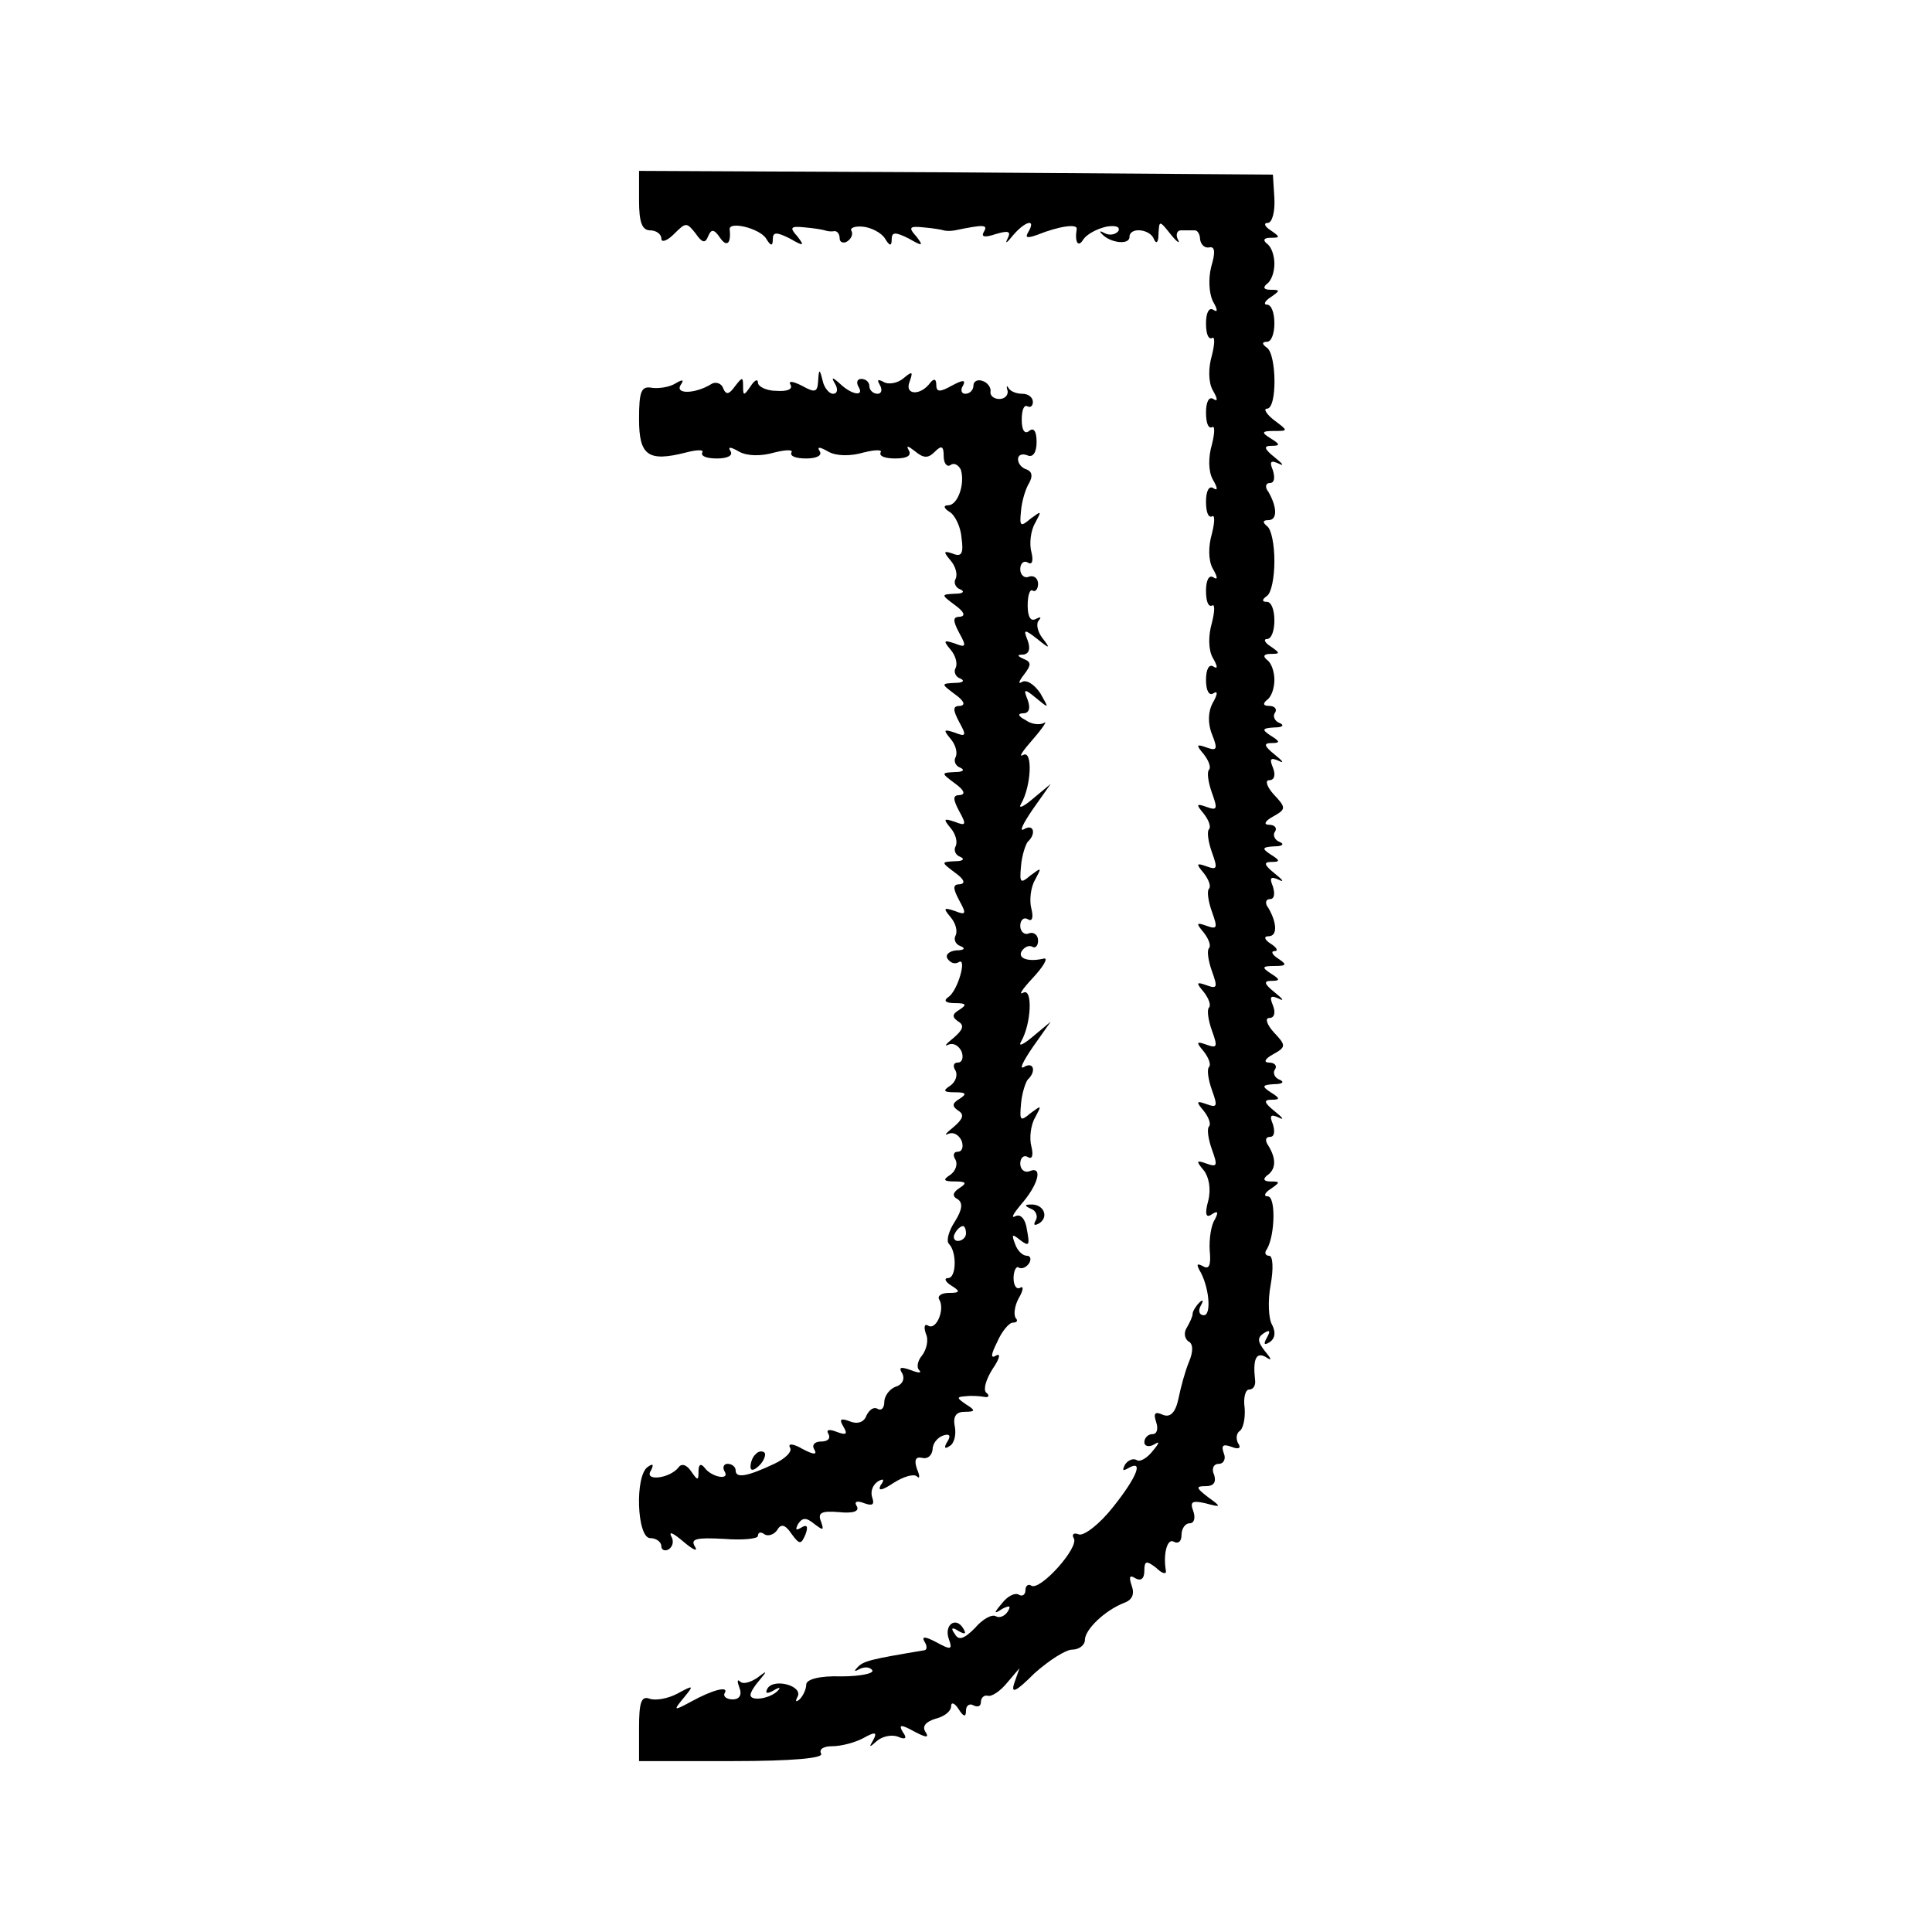<?xml version="1.0" standalone="no"?>
<!DOCTYPE svg PUBLIC "-//W3C//DTD SVG 20010904//EN"
 "http://www.w3.org/TR/2001/REC-SVG-20010904/DTD/svg10.dtd">
<svg version="1.0" xmlns="http://www.w3.org/2000/svg"
 width="260pt" height="260pt" viewBox="0 0 260 260"
 preserveAspectRatio="xMidYMid meet">
<g transform="translate(0,260) scale(0.1,-0.1)"
fill="#000000" stroke="none">
<path d="M860 2330 c0 -29 4 -40 15 -40 8 0 15 -5 15 -11 0 -6 8 -3 17 6 16
16 17 16 29 1 9 -13 13 -14 17 -4 4 10 8 10 16 -2 9 -13 15 -8 13 11 -2 12 40
2 49 -12 6 -10 9 -11 9 -1 0 10 5 10 23 1 19 -11 20 -10 10 3 -11 12 -9 14 10
12 12 -1 24 -3 27 -4 3 -1 8 -2 13 -1 4 0 7 -4 7 -10 0 -5 5 -7 10 -4 6 4 8
10 6 14 -3 4 4 7 15 6 11 -1 25 -8 30 -16 6 -10 9 -11 9 -1 0 10 5 10 23 1 19
-11 20 -10 10 3 -11 12 -9 14 10 12 12 -1 24 -3 27 -4 3 -1 10 -1 15 0 39 8
45 8 39 -2 -4 -7 1 -8 16 -3 17 5 21 4 16 -6 -4 -8 -1 -6 7 4 16 19 32 24 21
5 -5 -8 -2 -9 12 -4 30 12 54 15 53 8 -3 -18 2 -26 9 -14 5 7 18 14 31 17 12
2 19 0 16 -6 -4 -5 -12 -6 -18 -3 -7 4 -8 3 -4 -1 11 -12 37 -15 37 -4 0 14
28 11 33 -3 3 -7 6 -4 6 6 1 20 1 20 17 0 8 -10 13 -13 9 -6 -3 6 -1 12 4 12
6 0 14 0 19 0 4 0 7 -6 7 -12 1 -7 6 -12 12 -11 8 2 9 -6 3 -26 -4 -16 -3 -35
2 -46 7 -12 7 -16 1 -12 -6 4 -10 -4 -10 -18 0 -14 3 -22 8 -20 4 3 4 -7 0
-23 -5 -17 -5 -36 1 -47 7 -12 7 -16 1 -12 -6 4 -10 -4 -10 -18 0 -14 3 -22 8
-20 4 3 4 -7 0 -23 -5 -17 -5 -36 1 -47 7 -12 7 -16 1 -12 -6 4 -10 -4 -10
-18 0 -14 3 -22 8 -20 4 3 4 -7 0 -23 -5 -17 -5 -36 1 -47 7 -12 7 -16 1 -12
-6 4 -10 -4 -10 -18 0 -14 3 -22 8 -20 4 3 4 -7 0 -23 -5 -17 -5 -36 1 -47 7
-12 7 -16 1 -12 -6 4 -10 -4 -10 -18 0 -14 4 -22 10 -18 6 4 6 -1 -1 -13 -6
-11 -7 -27 -1 -42 8 -20 7 -23 -7 -18 -14 5 -15 4 -4 -9 7 -9 10 -18 7 -21 -3
-3 -1 -17 4 -31 8 -22 7 -24 -7 -19 -14 5 -15 4 -4 -9 7 -9 10 -18 7 -21 -3
-3 -1 -17 4 -31 8 -22 7 -24 -7 -19 -14 5 -15 4 -4 -9 7 -9 10 -18 7 -21 -3
-3 -1 -17 4 -31 8 -22 7 -24 -7 -19 -14 5 -15 4 -4 -9 7 -9 10 -18 7 -21 -3
-3 -1 -17 4 -31 8 -22 7 -24 -7 -19 -14 5 -15 4 -4 -9 7 -9 10 -18 7 -21 -3
-3 -1 -17 4 -31 8 -22 7 -24 -7 -19 -14 5 -15 4 -4 -9 7 -9 10 -18 7 -21 -3
-3 -1 -17 4 -31 8 -22 7 -24 -7 -19 -14 5 -15 4 -4 -9 7 -9 10 -18 7 -21 -3
-3 -1 -17 4 -31 8 -22 7 -24 -7 -19 -14 5 -15 4 -4 -9 7 -9 10 -25 6 -41 -5
-18 -3 -24 5 -18 8 5 9 3 4 -7 -5 -7 -8 -26 -7 -42 2 -20 -1 -26 -9 -21 -8 4
-9 3 -5 -5 13 -21 17 -61 6 -61 -6 0 -8 6 -4 13 4 7 3 9 -2 4 -5 -5 -9 -12 -9
-15 0 -4 -4 -12 -8 -19 -4 -6 -3 -14 2 -18 7 -3 7 -14 1 -28 -5 -12 -11 -34
-14 -49 -4 -19 -11 -26 -21 -22 -11 5 -13 2 -9 -10 3 -9 1 -16 -5 -16 -6 0
-11 -5 -11 -11 0 -5 6 -7 13 -3 8 5 8 3 -2 -9 -7 -9 -17 -15 -21 -12 -5 3 -12
0 -16 -6 -4 -8 -3 -9 4 -5 22 13 12 -12 -20 -52 -18 -23 -39 -39 -46 -37 -7 3
-10 0 -7 -5 8 -12 -45 -71 -57 -64 -4 3 -8 0 -8 -6 0 -6 -4 -9 -9 -6 -5 3 -15
-2 -22 -11 -12 -14 -12 -16 0 -8 10 5 12 4 7 -4 -4 -6 -11 -9 -16 -6 -5 3 -18
-4 -28 -16 -15 -15 -22 -17 -27 -8 -6 8 -4 10 5 4 9 -5 11 -4 6 4 -10 16 -26
4 -19 -15 5 -14 3 -15 -17 -4 -15 8 -20 8 -16 1 4 -6 4 -12 -1 -12 -71 -12
-82 -14 -90 -24 -4 -4 -3 -5 4 -1 6 3 14 3 17 -2 2 -4 -16 -8 -42 -8 -29 1
-47 -4 -47 -11 0 -6 -4 -15 -9 -20 -5 -4 -6 -3 -3 3 9 15 -31 26 -40 12 -4 -7
-1 -8 8 -3 8 5 10 4 6 0 -10 -11 -37 -15 -37 -6 0 4 6 13 13 21 10 12 9 12 -4
2 -9 -6 -19 -9 -23 -5 -4 4 -4 0 -1 -8 4 -10 0 -16 -9 -16 -8 0 -13 4 -11 8 7
11 -16 5 -45 -11 -24 -13 -24 -12 -10 5 14 17 14 18 -8 6 -13 -7 -30 -10 -38
-7 -11 4 -14 -5 -14 -39 l0 -45 126 0 c81 0 123 4 119 10 -3 6 3 10 15 10 12
0 31 5 42 11 16 9 19 8 13 -3 -6 -10 -5 -10 5 -1 7 6 19 9 28 6 11 -5 13 -2 7
6 -6 10 -3 11 15 1 17 -9 21 -9 15 0 -4 7 1 13 14 17 12 3 21 10 21 17 0 6 5
4 10 -4 7 -11 10 -11 10 -2 0 7 5 10 10 7 6 -3 10 -1 10 4 0 6 4 10 9 9 5 -2
17 6 26 17 l17 20 -7 -20 c-5 -15 2 -12 27 13 19 17 42 32 51 32 9 0 17 6 17
13 0 14 27 40 53 50 11 4 14 12 10 23 -4 12 -3 15 5 10 7 -4 12 -1 12 10 0 14
3 14 16 4 8 -8 14 -9 13 -4 -4 23 2 45 11 39 6 -3 10 1 10 9 0 9 5 16 11 16 6
0 8 7 5 16 -5 13 -2 15 16 11 22 -6 22 -5 4 8 -17 13 -17 15 -3 15 10 0 14 5
11 15 -4 8 -1 15 6 15 7 0 10 7 7 14 -4 11 -1 13 10 9 10 -4 14 -2 9 5 -3 6
-2 13 2 16 5 3 8 17 7 31 -2 14 1 25 6 25 6 0 9 6 8 13 -3 27 1 38 14 31 9 -6
9 -4 -1 8 -10 13 -10 18 -1 24 8 5 9 3 4 -6 -5 -9 -4 -11 4 -6 7 5 8 13 3 23
-5 8 -6 33 -2 54 4 22 3 39 -2 39 -5 0 -7 4 -3 9 11 19 12 71 1 71 -6 0 -4 5
4 10 13 9 13 10 0 10 -9 0 -11 3 -5 8 12 8 13 22 2 40 -5 7 -4 12 2 12 6 0 7
7 4 17 -5 12 -3 14 8 9 8 -4 5 0 -5 8 -15 12 -16 16 -5 16 12 0 12 2 -1 10
-12 8 -12 10 5 11 11 0 14 3 7 6 -6 2 -10 9 -6 14 3 5 -1 9 -8 9 -8 0 -6 5 5
11 18 10 18 12 1 30 -9 10 -12 19 -6 19 7 0 9 7 5 17 -5 12 -3 14 8 9 8 -4 5
0 -5 8 -15 12 -16 16 -5 16 12 0 12 2 -1 10 -12 8 -12 10 5 10 17 0 17 2 5 10
-8 5 -10 10 -5 10 6 0 3 5 -5 10 -8 5 -10 10 -3 10 12 0 12 17 0 38 -5 6 -4
12 2 12 6 0 7 7 4 17 -5 12 -3 14 8 9 8 -4 5 0 -5 8 -15 12 -16 16 -5 16 12 0
12 2 -1 10 -12 8 -12 10 5 11 11 0 14 3 7 6 -6 2 -10 9 -6 14 3 5 -1 9 -8 9
-8 0 -6 5 5 11 18 10 18 12 1 30 -9 10 -12 19 -6 19 7 0 9 7 5 17 -5 12 -3 14
8 9 8 -4 5 0 -5 8 -15 12 -16 16 -5 16 12 0 12 2 -1 10 -12 8 -12 10 5 11 11
0 14 3 7 6 -6 2 -10 9 -6 14 3 5 -1 9 -8 9 -8 0 -9 3 -3 8 6 4 10 16 10 27 0
11 -4 23 -10 27 -6 5 -4 8 5 8 13 0 13 1 0 10 -8 5 -10 10 -5 10 6 0 10 11 10
25 0 14 -4 25 -10 25 -7 0 -7 3 0 8 6 4 10 25 10 47 0 22 -4 43 -10 47 -6 5
-6 8 2 8 12 0 12 17 0 38 -5 6 -4 12 2 12 6 0 7 7 4 17 -5 12 -3 14 8 9 8 -4
5 0 -5 8 -15 12 -16 16 -5 16 12 0 12 2 -1 10 -13 8 -12 10 4 10 20 0 20 0 0
15 -10 8 -14 15 -9 15 14 0 13 73 0 82 -7 5 -7 8 0 8 6 0 10 11 10 25 0 14 -4
25 -10 25 -5 0 -3 5 5 10 13 9 13 10 0 10 -9 0 -11 3 -5 8 6 4 10 16 10 27 0
11 -4 23 -10 27 -6 5 -4 8 5 8 13 0 13 1 0 10 -8 5 -10 10 -4 10 6 0 10 15 9
33 l-2 32 -426 3 -427 2 0 -40z"/>
<path d="M1101 2087 c-1 -15 -4 -16 -22 -6 -12 6 -19 7 -15 1 3 -6 -5 -9 -19
-8 -14 0 -25 6 -25 11 0 6 -5 3 -10 -5 -9 -13 -10 -13 -10 0 0 13 -1 13 -11 0
-8 -11 -12 -12 -16 -2 -2 6 -10 9 -16 5 -21 -13 -49 -14 -41 -1 5 7 3 8 -7 2
-8 -5 -22 -7 -31 -6 -15 3 -18 -4 -18 -42 0 -49 12 -58 63 -45 15 4 25 4 22 0
-2 -5 6 -8 20 -8 14 0 22 4 18 10 -4 6 0 6 12 -1 11 -6 30 -6 47 -1 16 4 26 4
23 0 -2 -5 6 -8 20 -8 14 0 22 4 18 10 -4 6 0 6 12 -1 11 -6 30 -6 47 -1 16 4
26 4 23 0 -2 -5 6 -8 20 -8 16 0 22 4 18 11 -4 7 -1 6 8 -1 12 -10 18 -10 27
-1 9 9 12 8 12 -6 0 -9 4 -15 9 -12 5 4 11 0 14 -6 6 -19 -4 -48 -17 -48 -7 0
-6 -4 2 -9 7 -4 15 -20 16 -35 3 -21 0 -26 -12 -21 -12 4 -13 3 -3 -9 7 -8 10
-19 7 -25 -3 -5 0 -12 6 -14 7 -3 4 -6 -6 -6 -20 -1 -20 -1 0 -16 11 -8 14
-14 6 -15 -10 0 -10 -5 -1 -22 10 -18 9 -20 -6 -14 -15 5 -16 4 -6 -8 7 -8 10
-19 7 -25 -3 -5 0 -12 6 -14 7 -3 4 -6 -6 -6 -20 -1 -20 -1 0 -16 11 -8 14
-14 6 -15 -10 0 -10 -5 -1 -22 10 -18 9 -20 -6 -14 -15 5 -16 4 -6 -8 7 -8 10
-19 7 -25 -3 -5 0 -12 6 -14 7 -3 4 -6 -6 -6 -20 -1 -20 -1 0 -16 11 -8 14
-14 6 -15 -10 0 -10 -5 -1 -22 10 -18 9 -20 -6 -14 -15 5 -16 4 -6 -8 7 -8 10
-19 7 -25 -3 -5 0 -12 6 -14 7 -3 4 -6 -6 -6 -20 -1 -20 -1 0 -16 11 -8 14
-14 6 -15 -10 0 -10 -5 -1 -22 10 -18 9 -20 -6 -14 -15 5 -16 4 -6 -8 7 -8 10
-19 7 -25 -3 -5 0 -12 6 -14 8 -3 6 -6 -5 -6 -10 -1 -15 -6 -12 -11 4 -6 10
-8 15 -5 12 8 -1 -39 -14 -47 -7 -5 -3 -8 9 -8 15 0 17 -2 6 -9 -10 -6 -10
-10 -1 -16 8 -5 6 -11 -7 -22 -10 -8 -13 -12 -7 -9 7 3 14 -1 18 -9 3 -8 1
-15 -5 -15 -6 0 -7 -5 -3 -11 3 -6 0 -15 -7 -20 -11 -7 -9 -9 6 -9 15 0 17 -2
6 -9 -10 -6 -10 -10 -1 -16 8 -5 6 -11 -7 -22 -10 -8 -13 -12 -7 -9 7 3 14 -1
18 -9 3 -8 1 -15 -5 -15 -6 0 -7 -5 -3 -11 3 -6 0 -15 -7 -20 -11 -7 -9 -9 6
-9 15 0 17 -2 6 -9 -9 -6 -10 -11 -2 -15 7 -5 6 -14 -4 -30 -8 -12 -12 -26 -8
-30 11 -11 10 -46 -1 -46 -6 0 -4 -5 4 -10 13 -8 12 -10 -3 -10 -10 0 -16 -4
-13 -9 8 -13 -4 -42 -15 -35 -5 3 -6 -2 -3 -11 4 -8 1 -21 -5 -29 -6 -7 -8
-16 -4 -20 4 -4 -1 -4 -11 0 -14 5 -17 4 -12 -4 4 -7 1 -15 -8 -18 -9 -3 -16
-13 -16 -21 0 -8 -4 -12 -9 -9 -5 3 -11 -1 -15 -9 -3 -9 -12 -12 -22 -8 -13 5
-15 3 -9 -7 6 -10 4 -12 -9 -7 -10 4 -15 3 -11 -3 3 -6 -1 -10 -10 -10 -9 0
-13 -5 -9 -11 4 -7 -1 -7 -16 1 -12 7 -20 8 -17 2 4 -5 -6 -15 -21 -22 -36
-17 -52 -20 -52 -9 0 5 -5 9 -11 9 -5 0 -7 -5 -4 -10 8 -13 -18 -8 -27 5 -5 6
-8 4 -8 -5 0 -13 -1 -13 -10 0 -6 9 -13 11 -17 5 -12 -15 -47 -19 -37 -4 4 8
3 10 -4 5 -18 -11 -15 -96 3 -96 8 0 15 -5 15 -11 0 -5 5 -7 10 -4 6 4 7 12 3
18 -3 7 4 3 17 -8 13 -11 20 -14 15 -6 -6 10 2 12 39 10 25 -2 46 0 46 4 0 5
4 6 9 2 5 -3 13 0 17 6 5 9 11 7 19 -5 11 -15 13 -15 19 -1 4 11 2 14 -6 9 -7
-4 -8 -3 -4 5 6 9 11 9 22 0 12 -9 13 -9 9 3 -5 12 0 15 24 13 19 -2 28 1 24
8 -4 6 0 8 10 4 11 -4 14 -2 11 7 -3 8 0 17 7 22 8 5 10 3 4 -5 -4 -8 2 -7 17
3 14 9 28 13 32 9 4 -4 4 1 0 10 -4 12 -2 17 7 15 7 -2 13 3 14 11 0 8 6 16
14 19 9 3 11 0 6 -8 -5 -8 -4 -11 3 -6 6 3 9 15 7 26 -3 14 2 20 13 20 15 0
15 2 2 10 -13 9 -13 10 0 11 8 1 20 0 25 -1 6 -1 7 2 2 6 -4 4 0 18 9 32 9 13
11 21 5 18 -8 -5 -8 0 1 18 6 14 16 26 21 26 6 0 7 3 4 6 -3 4 -2 16 4 27 6
10 7 17 2 14 -5 -3 -9 3 -9 13 0 10 4 17 7 14 4 -2 10 0 14 6 3 5 2 10 -3 10
-6 0 -13 7 -16 16 -5 13 -4 14 7 5 12 -9 13 -7 9 14 -2 15 -9 22 -16 18 -6 -3
-2 4 8 16 23 26 30 52 12 45 -7 -3 -13 2 -13 10 0 8 5 12 10 9 6 -4 8 2 5 14
-3 11 -1 29 5 39 9 17 9 17 -6 6 -14 -12 -15 -10 -13 12 1 14 6 29 9 33 12 11
8 25 -5 17 -7 -4 -1 8 12 27 l24 34 -24 -20 c-13 -11 -20 -14 -16 -7 14 24 16
73 3 66 -7 -4 -1 5 13 20 14 15 21 27 15 26 -21 -5 -36 0 -30 10 4 6 10 8 14
6 4 -3 8 1 8 8 0 8 -6 12 -12 10 -6 -3 -12 2 -12 10 0 8 5 12 10 9 6 -4 8 2 5
14 -3 11 -1 29 5 39 9 17 9 17 -6 6 -14 -12 -15 -10 -13 12 1 14 6 29 9 33 12
11 8 25 -5 17 -7 -4 -1 8 12 27 l24 34 -24 -20 c-13 -11 -20 -14 -16 -7 14 24
16 73 3 66 -7 -4 -1 5 13 21 14 16 20 26 15 22 -6 -3 -17 -2 -25 4 -10 5 -11
9 -3 9 8 0 10 7 6 18 -6 15 -5 16 12 2 17 -14 17 -14 5 7 -8 12 -19 19 -25 15
-5 -3 -4 1 3 10 10 13 10 17 0 21 -9 4 -10 6 -1 6 8 1 10 8 6 19 -6 15 -5 16
13 2 17 -14 18 -13 7 1 -7 9 -9 20 -5 24 4 5 2 5 -4 2 -7 -4 -11 3 -11 18 0
14 3 23 7 20 3 -2 7 2 7 9 0 8 -6 12 -12 10 -6 -3 -12 2 -12 10 0 8 5 12 10 9
6 -4 8 2 5 14 -3 11 -1 29 5 39 9 17 9 17 -6 6 -14 -12 -15 -10 -13 10 1 13 6
30 11 38 5 9 4 15 -3 18 -7 2 -12 8 -12 14 0 6 6 8 13 5 7 -3 12 4 12 18 0 15
-4 20 -10 15 -6 -5 -10 1 -10 15 0 13 3 21 8 18 4 -2 7 1 7 6 0 6 -6 11 -14
11 -8 0 -16 3 -19 8 -2 4 -3 2 -1 -4 1 -6 -4 -11 -11 -11 -8 0 -13 5 -12 10 1
5 -4 12 -10 14 -7 3 -13 0 -13 -6 0 -6 -5 -11 -11 -11 -5 0 -7 5 -3 11 4 8 0
8 -15 0 -16 -9 -21 -9 -21 1 0 8 -3 9 -8 3 -13 -18 -35 -17 -28 1 5 14 4 15
-8 5 -8 -7 -21 -9 -27 -5 -8 4 -9 3 -5 -4 4 -7 2 -12 -3 -12 -6 0 -11 5 -11
10 0 6 -5 10 -11 10 -5 0 -7 -4 -4 -10 9 -14 -8 -12 -24 3 -11 10 -13 10 -7 0
4 -7 3 -13 -3 -13 -5 0 -12 8 -14 18 -4 16 -5 16 -6 -1z m199 -1147 c0 -5 -5
-10 -11 -10 -5 0 -7 5 -4 10 3 6 8 10 11 10 2 0 4 -4 4 -10z"/>
<path d="M1388 973 c6 -2 9 -10 6 -15 -4 -7 -2 -8 5 -4 13 9 5 26 -12 25 -9 0
-8 -2 1 -6z"/>
<path d="M1017 643 c-4 -3 -7 -11 -7 -17 0 -6 5 -5 12 2 6 6 9 14 7 17 -3 3
-9 2 -12 -2z"/>
</g>
</svg>
